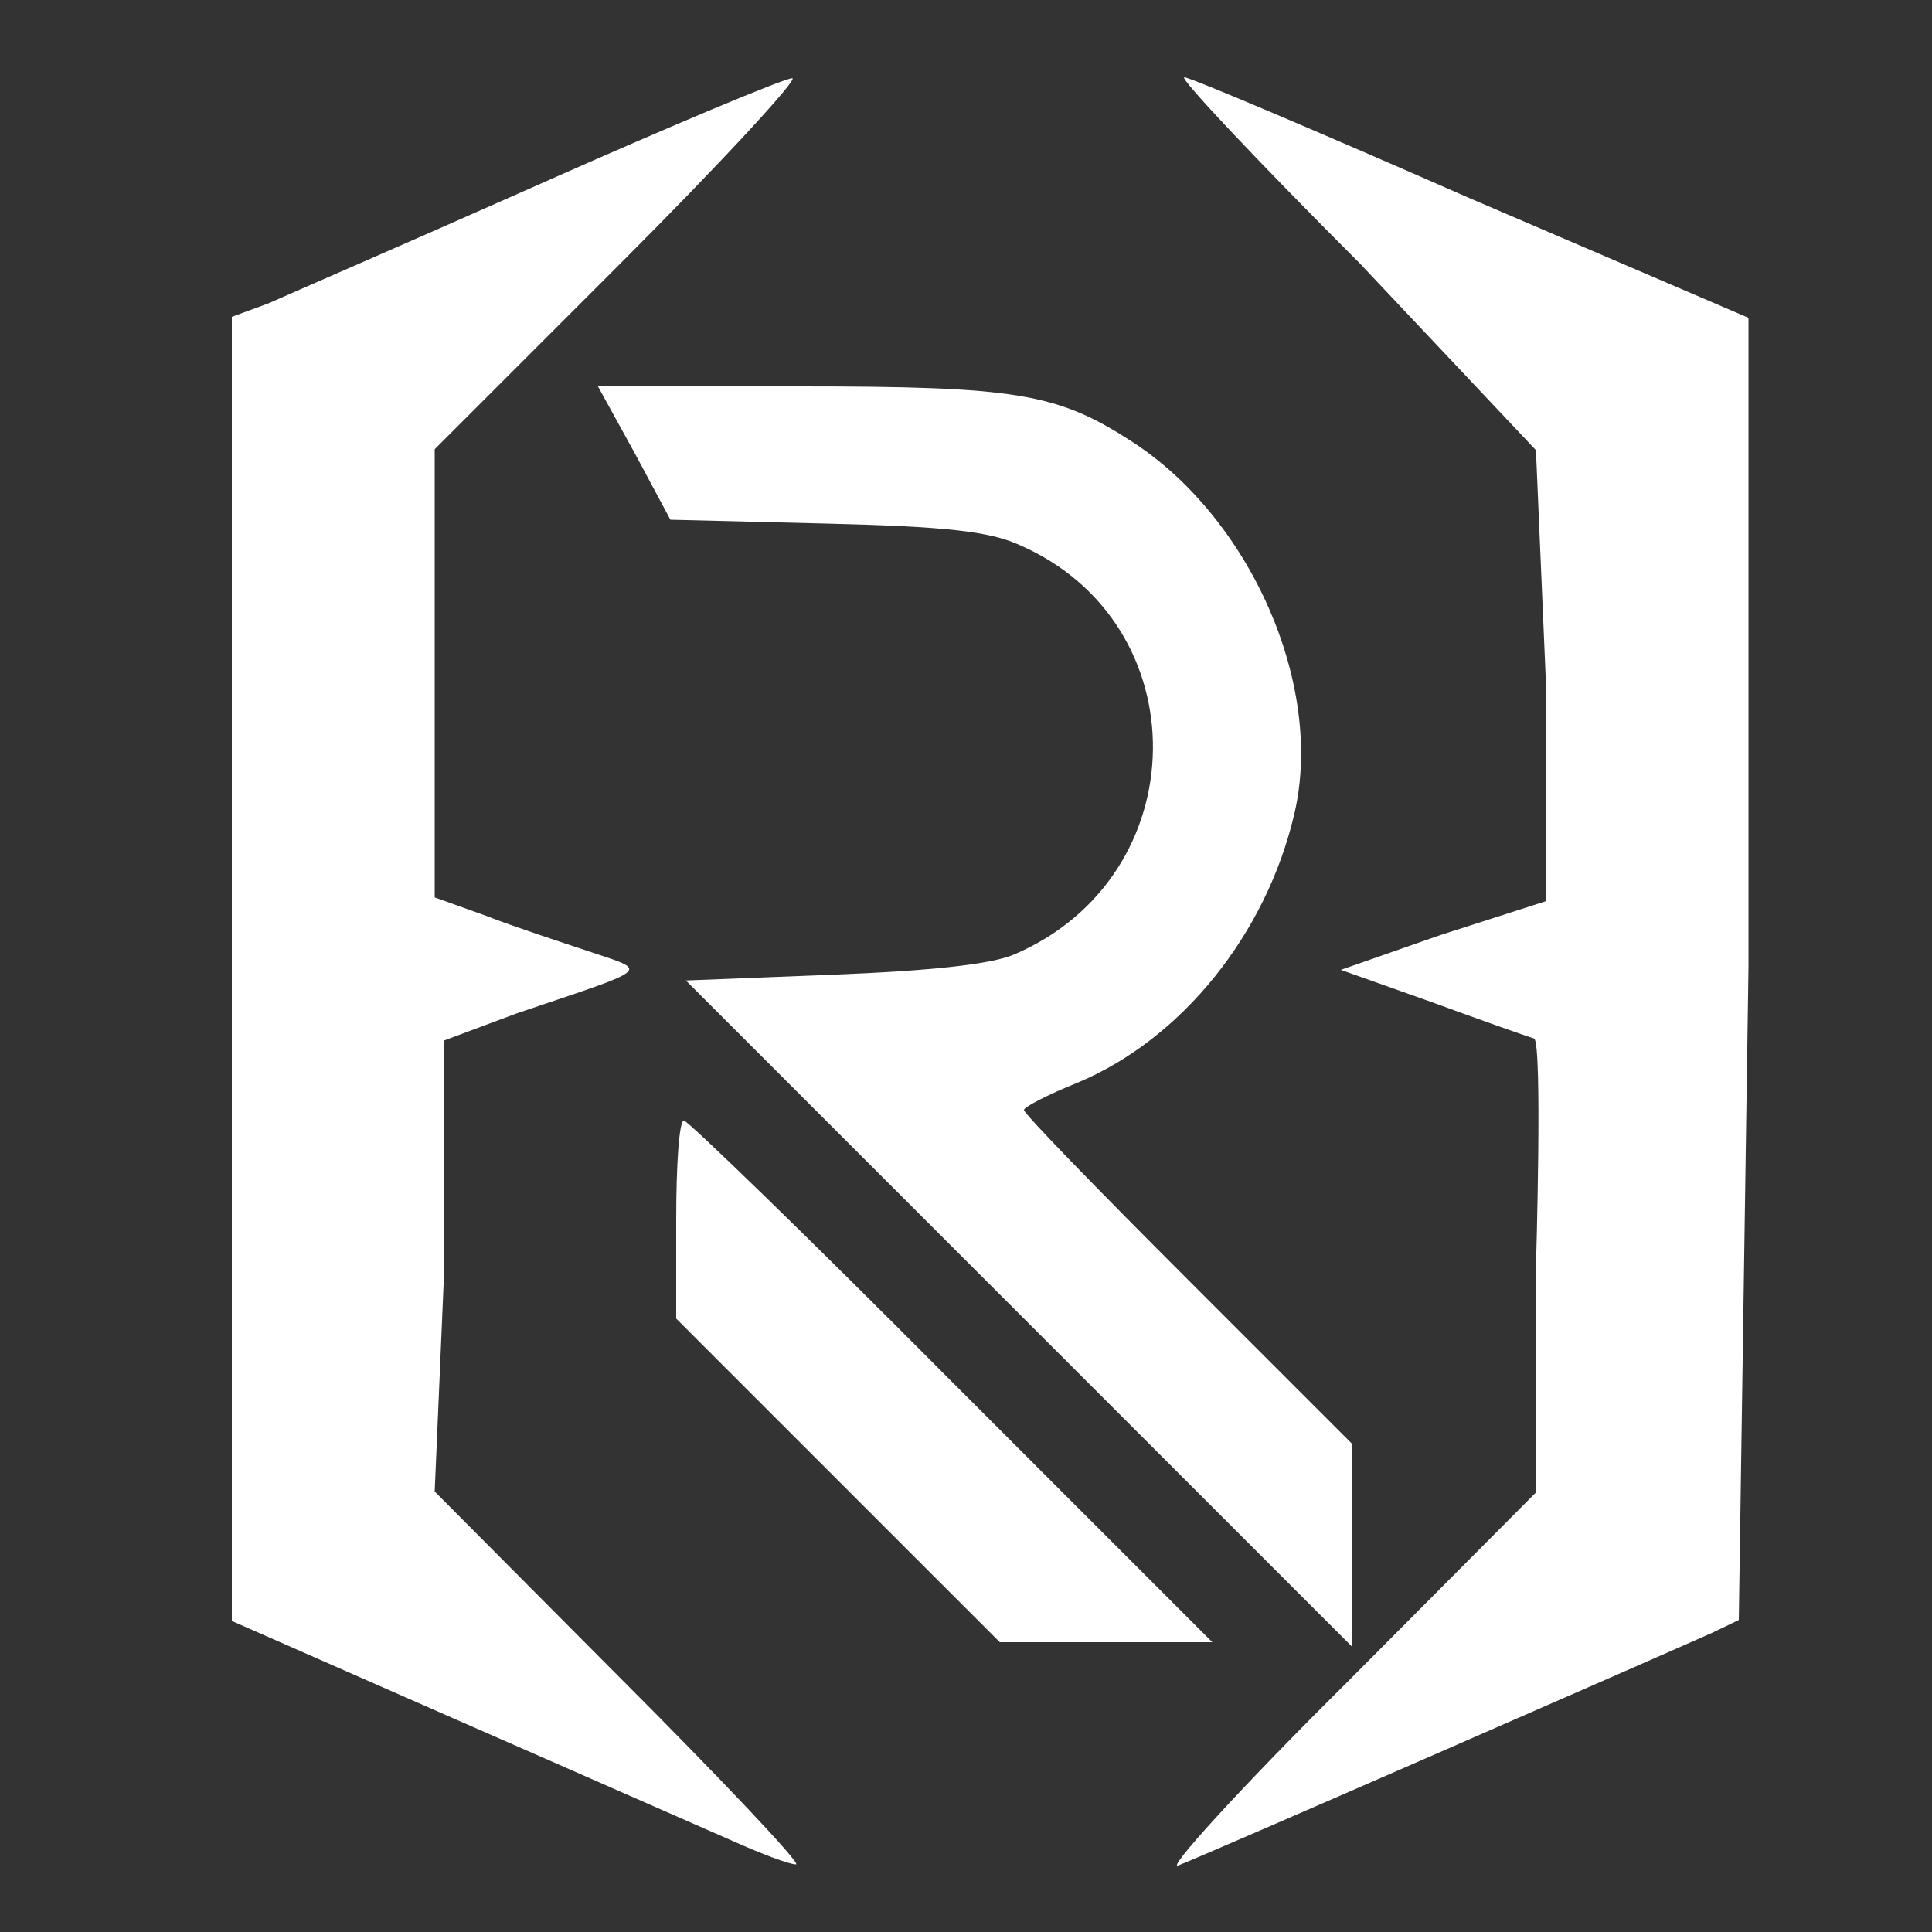 <?xml version="1.0" encoding="utf-8"?>
<!-- Generator: Adobe Illustrator 26.0.1, SVG Export Plug-In . SVG Version: 6.00 Build 0)  -->
<svg version="1.1" id="Layer_1" xmlns="http://www.w3.org/2000/svg" xmlns:xlink="http://www.w3.org/1999/xlink" x="0px" y="0px"
	 viewBox="0 0 200 200" style="enable-background:new 0 0 200 200;" xml:space="preserve">
<rect x="0" y="0" width="200" height="200" fill="#333333" stroke="none"/>
<style type="text/css">
	.st0{fill:#FFFFFF;}
</style>
<g transform="translate(0,200) scale(0.1,-0.1)">
	<path class="st0" d="M560,1810c-135-60-262-115-282-124l-38-14V997V322l232-102c128-56,257-113,287-126c29-13,58-24,65-24
		c6,0-76,87-182,193L450,456l10,233v234l75,28c142,48,137,43,75,64c-30,10-79,26-107,37l-53,19v232v232l192,192
		c106,106,186,193,178,192C812,1919,695,1870,560,1810z"/>
	<path class="st0" d="M1408,1727l182-193l10-233v-234l-109-35l-103-36l93-33c52-19,100-36,107-38c9-3,2-237,2-237V455l-197-198
		c-110-109-187-194-173-188c24,9,497,216,553,241l27,13l10,674v674l-289,124c-157,69-289,125-295,125S1302,1833,1408,1727z"/>
	<path class="st0" d="M657,1531l37-69l161-4c124-3,169-8,200-22c187-81,184-343-5-424c-23-10-85-17-188-21l-152-6l345-345l345-345
		v105v105l-170,170c-93,93-170,172-170,176c0,3,25,16,55,28c108,45,196,154,225,279c31,133-46,307-170,386c-76,49-119,56-342,56H619
		L657,1531z"/>
	<path class="st0" d="M700,737V635l168-168l167-167h110h110L985,570C837,719,712,840,708,840C703,840,700,794,700,737z"/>
</g>
</svg>
